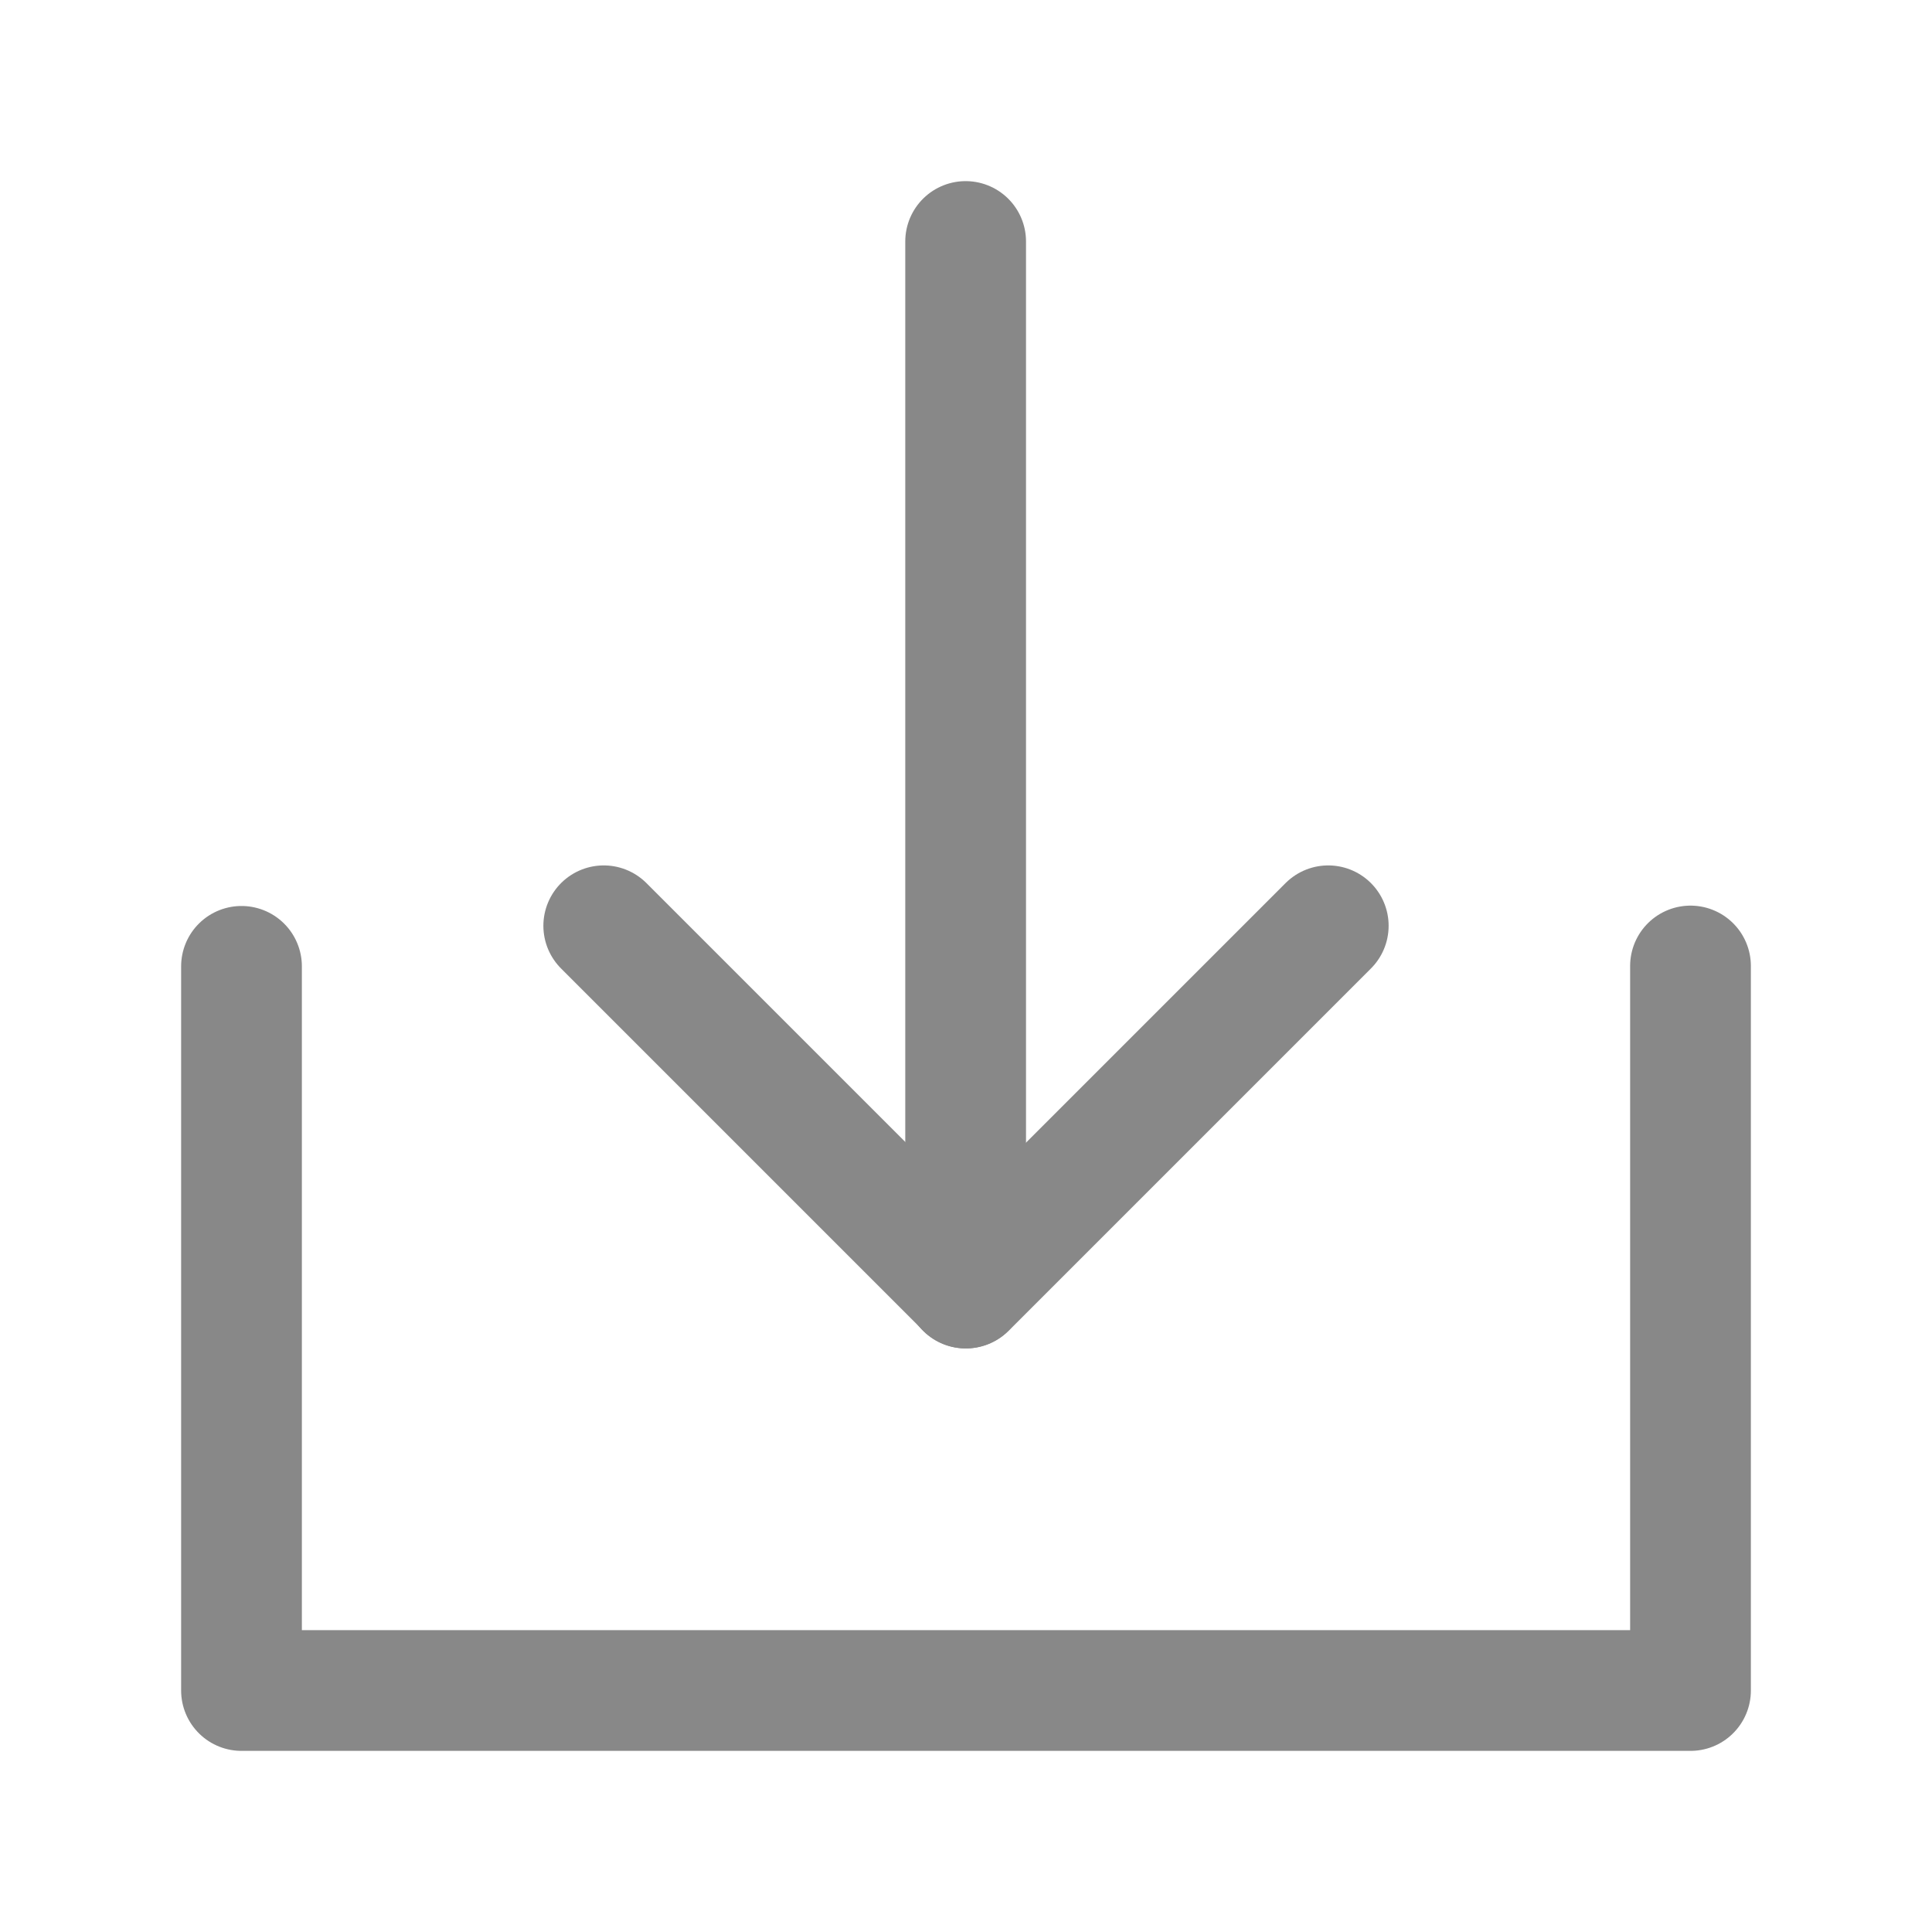 <svg viewBox="0 0 16 16" xmlns="http://www.w3.org/2000/svg" xmlns:xlink="http://www.w3.org/1999/xlink" width="16" height="16" fill="none">
	<rect id="下载 2" width="16" height="16" x="0" y="0" />
	<path id="矢量 566" d="M2 8.003L2 14L14 14L14 8" fill-rule="nonzero" stroke="rgb(136,136,136)" stroke-linecap="round" stroke-linejoin="round" stroke-width="1" />
	<path id="矢量 567" d="M11 7.667L8 10.667L5 7.667" fill-rule="nonzero" stroke="rgb(136,136,136)" stroke-linecap="round" stroke-linejoin="round" stroke-width="1" />
	<path id="矢量 568" d="M7.997 2L7.997 10.667" stroke="rgb(136,136,136)" stroke-linecap="round" stroke-linejoin="round" stroke-width="1" />
</svg>
